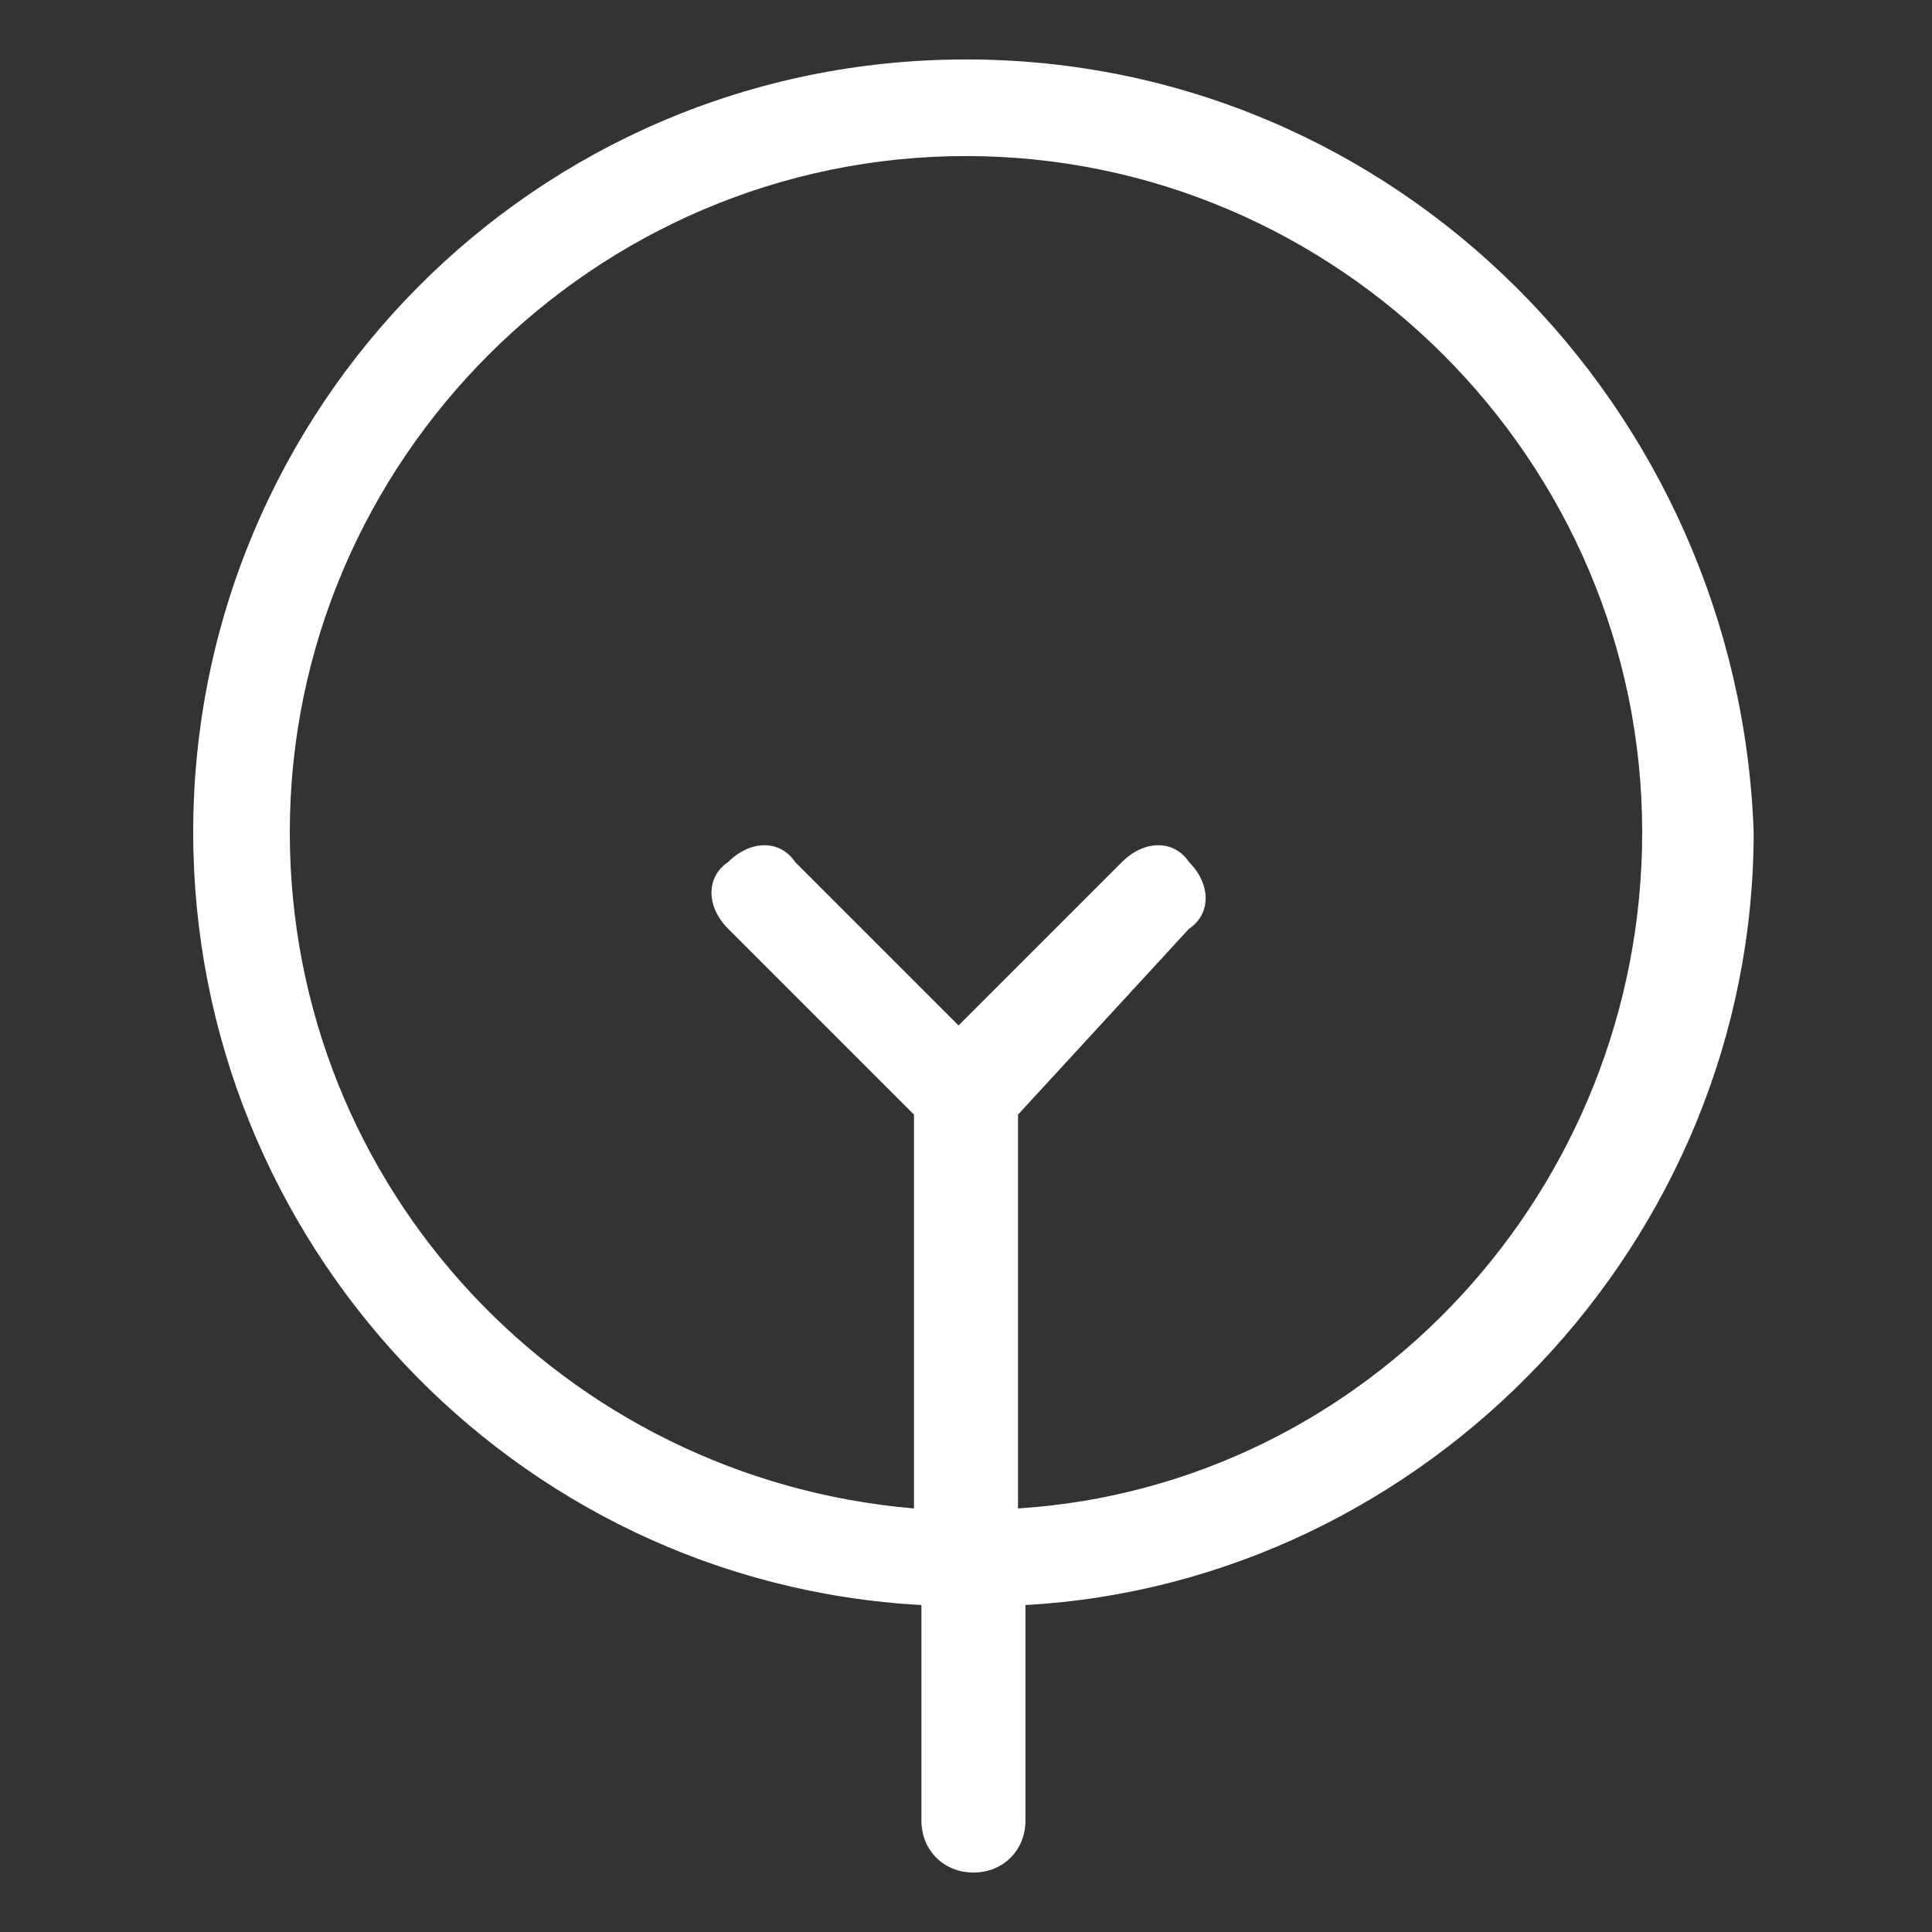 <?xml version="1.0" encoding="UTF-8"?> <svg xmlns="http://www.w3.org/2000/svg" xmlns:xlink="http://www.w3.org/1999/xlink" version="1.1" id="Calque_1" x="0px" y="0px" viewBox="0 0 26 26" style="enable-background:new 0 0 26 26;" xml:space="preserve"><rect x="0" y="0" width="26" height="26" fill="#333333" stroke="none"/> <style type="text/css"> .st0{fill-rule:evenodd;clip-rule:evenodd;fill:#FFFFFF;} </style> <g id="tree"> <path id="Union" class="st0" d="M13,0.8C7.2,0.8,2.6,5.5,2.6,11.2c0,5.5,4.3,10.1,9.8,10.4v2.9c0,0.4,0.3,0.7,0.7,0.7 c0.4,0,0.7-0.3,0.7-0.7v-2.9c5.4-0.3,9.8-4.9,9.8-10.4C23.4,5.5,18.8,0.8,13,0.8z M13.7,20.3c4.7-0.3,8.4-4.3,8.4-9.1 c0-5-4.1-9.1-9.1-9.1c-5,0-9.1,4.1-9.1,9.1c0,4.8,3.7,8.7,8.4,9.1V15l-2.5-2.5c-0.3-0.3-0.3-0.7,0-0.9c0.3-0.3,0.7-0.3,0.9,0 l2.2,2.2l2.2-2.2c0.3-0.3,0.7-0.3,0.9,0c0.3,0.3,0.3,0.7,0,0.9L13.7,15V20.3z"></path> </g> </svg> 